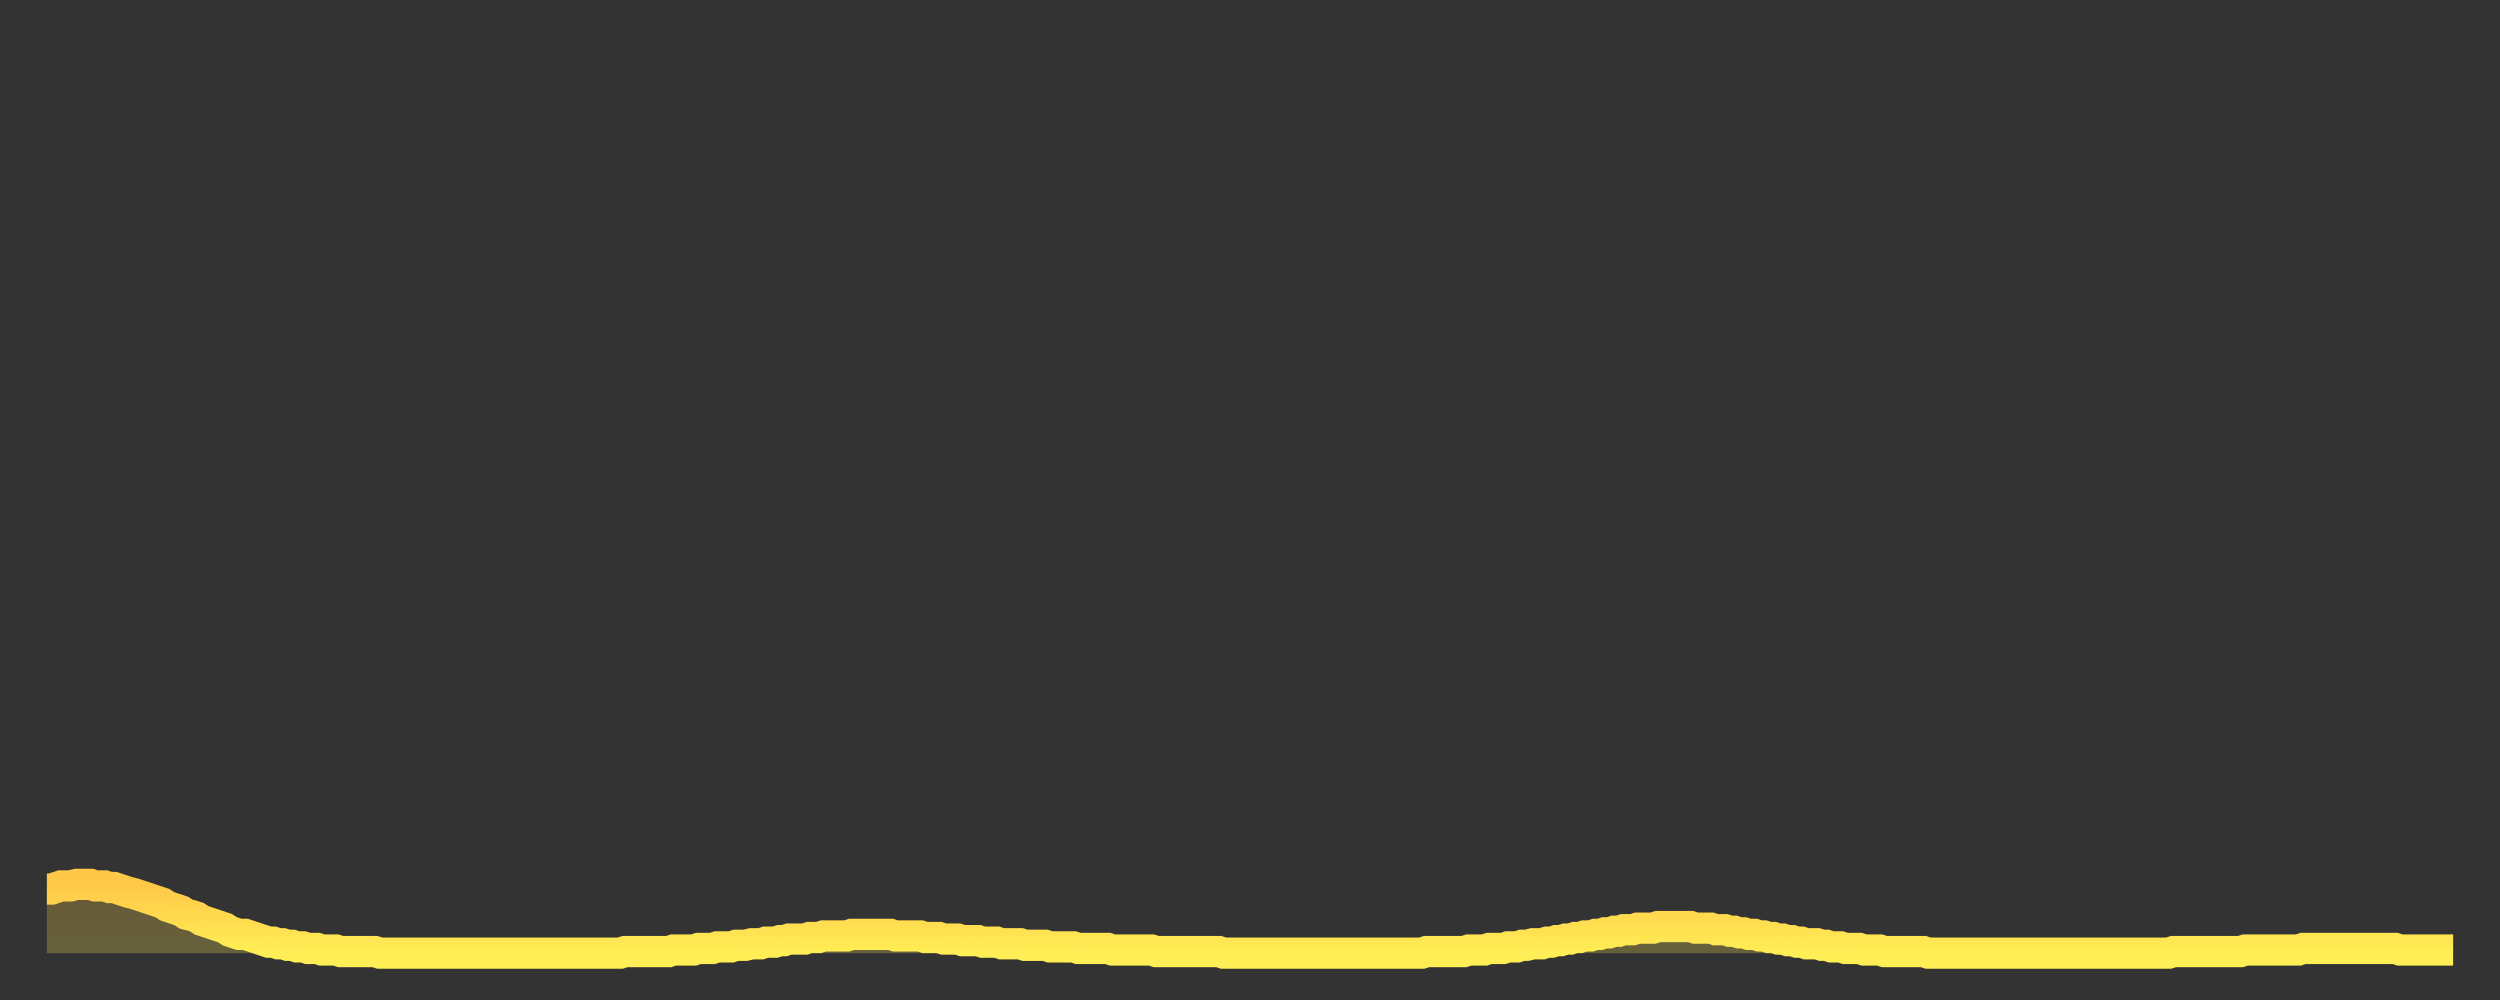 <?xml version="1.0" encoding="utf-8" ?>
<svg baseProfile="full" height="64" version="1.1" width="160" xmlns="http://www.w3.org/2000/svg" xmlns:ev="http://www.w3.org/2001/xml-events" xmlns:xlink="http://www.w3.org/1999/xlink"><rect width="100%" height="100%" fill="#333333" stroke="none"/><defs><linearGradient id="id1612402" x1="0" x2="0" y1="0" y2="1"><stop offset="0%" stop-color="#ffc848" /><stop offset="50%" stop-color="#ffdb4f" /><stop offset="100%" stop-color="#ffee55" /></linearGradient></defs><g transform="translate(3,3)"><g><path d="M 0.0 53.9 0.3 53.9 0.6 53.8 0.9 53.7 1.2 53.7 1.5 53.7 1.9 53.6 2.2 53.6 2.5 53.6 2.8 53.6 3.1 53.7 3.4 53.7 3.7 53.7 4.0 53.8 4.3 53.8 4.6 53.9 4.9 54.0 5.2 54.1 5.6 54.2 5.9 54.3 6.2 54.4 6.5 54.5 6.8 54.6 7.1 54.7 7.4 54.8 7.7 55.0 8.0 55.1 8.3 55.2 8.6 55.3 8.9 55.5 9.3 55.6 9.6 55.7 9.9 55.9 10.2 56.0 10.5 56.1 10.8 56.2 11.1 56.3 11.4 56.4 11.7 56.6 12.0 56.7 12.3 56.8 12.7 56.8 13.0 56.9 13.3 57.0 13.6 57.1 13.9 57.2 14.2 57.3 14.5 57.3 14.8 57.4 15.1 57.4 15.4 57.5 15.7 57.5 16.0 57.6 16.4 57.6 16.7 57.7 17.0 57.7 17.3 57.7 17.6 57.8 17.9 57.8 18.2 57.8 18.5 57.8 18.8 57.9 19.1 57.9 19.4 57.9 19.8 57.9 20.1 57.9 20.4 57.9 20.7 57.9 21.0 57.9 21.3 58.0 21.6 58.0 21.9 58.0 22.2 58.0 22.5 58.0 22.8 58.0 23.1 58.0 23.5 58.0 23.8 58.0 24.1 58.0 24.4 58.0 24.7 58.0 25.0 58.0 25.3 58.0 25.6 58.0 25.9 58.0 26.2 58.0 26.5 58.0 26.8 58.0 27.2 58.0 27.5 58.0 27.8 58.0 28.1 58.0 28.4 58.0 28.7 58.0 29.0 58.0 29.3 58.0 29.6 58.0 29.9 58.0 30.2 58.0 30.6 58.0 30.9 58.0 31.2 58.0 31.5 58.0 31.8 58.0 32.1 58.0 32.4 58.0 32.7 58.0 33.0 58.0 33.3 58.0 33.6 58.0 33.9 58.0 34.3 58.0 34.6 58.0 34.9 58.0 35.2 58.0 35.5 58.0 35.8 58.0 36.1 58.0 36.4 58.0 36.7 58.0 37.0 57.9 37.3 57.9 37.7 57.9 38.0 57.9 38.3 57.9 38.6 57.9 38.9 57.9 39.2 57.9 39.5 57.9 39.8 57.9 40.1 57.8 40.4 57.8 40.7 57.8 41.0 57.8 41.4 57.8 41.7 57.7 42.0 57.7 42.3 57.7 42.6 57.7 42.9 57.6 43.2 57.6 43.5 57.6 43.8 57.6 44.1 57.5 44.4 57.5 44.7 57.5 45.1 57.4 45.4 57.4 45.7 57.4 46.0 57.3 46.3 57.3 46.6 57.3 46.9 57.2 47.2 57.2 47.5 57.1 47.8 57.1 48.1 57.1 48.5 57.1 48.8 57.0 49.1 57.0 49.4 57.0 49.7 56.9 50.0 56.9 50.3 56.9 50.6 56.9 50.9 56.9 51.2 56.9 51.5 56.8 51.8 56.8 52.2 56.8 52.5 56.8 52.8 56.8 53.1 56.8 53.4 56.8 53.7 56.8 54.0 56.8 54.3 56.9 54.6 56.9 54.9 56.9 55.2 56.9 55.6 56.9 55.9 56.9 56.2 57.0 56.5 57.0 56.8 57.0 57.1 57.0 57.4 57.1 57.7 57.1 58.0 57.1 58.3 57.1 58.6 57.2 58.9 57.2 59.3 57.2 59.6 57.2 59.9 57.3 60.2 57.3 60.5 57.3 60.8 57.3 61.1 57.4 61.4 57.4 61.7 57.4 62.0 57.4 62.3 57.4 62.6 57.5 63.0 57.5 63.3 57.5 63.6 57.5 63.9 57.5 64.2 57.6 64.5 57.6 64.8 57.6 65.1 57.6 65.4 57.6 65.7 57.6 66.0 57.7 66.4 57.7 66.7 57.7 67.0 57.7 67.3 57.7 67.6 57.7 67.9 57.7 68.2 57.8 68.5 57.8 68.8 57.8 69.1 57.8 69.4 57.8 69.7 57.8 70.1 57.8 70.4 57.8 70.7 57.8 71.0 57.9 71.3 57.9 71.6 57.9 71.9 57.9 72.2 57.9 72.5 57.9 72.8 57.9 73.1 57.9 73.5 57.9 73.8 57.9 74.1 57.9 74.4 57.9 74.7 57.9 75.0 57.9 75.3 58.0 75.6 58.0 75.9 58.0 76.2 58.0 76.5 58.0 76.8 58.0 77.2 58.0 77.5 58.0 77.8 58.0 78.1 58.0 78.4 58.0 78.7 58.0 79.0 58.0 79.3 58.0 79.6 58.0 79.9 58.0 80.2 58.0 80.5 58.0 80.9 58.0 81.2 58.0 81.5 58.0 81.8 58.0 82.1 58.0 82.4 58.0 82.7 58.0 83.0 58.0 83.3 58.0 83.6 58.0 83.9 58.0 84.3 58.0 84.6 58.0 84.9 58.0 85.2 58.0 85.5 58.0 85.8 58.0 86.1 58.0 86.4 58.0 86.7 58.0 87.0 58.0 87.3 58.0 87.6 58.0 88.0 58.0 88.3 57.9 88.6 57.9 88.9 57.9 89.2 57.9 89.5 57.9 89.8 57.9 90.1 57.9 90.4 57.9 90.7 57.9 91.0 57.8 91.4 57.8 91.7 57.8 92.0 57.8 92.3 57.7 92.6 57.7 92.9 57.7 93.2 57.7 93.5 57.6 93.8 57.6 94.1 57.6 94.4 57.5 94.7 57.5 95.1 57.4 95.4 57.4 95.7 57.4 96.0 57.3 96.3 57.3 96.6 57.2 96.9 57.2 97.2 57.1 97.5 57.1 97.8 57.0 98.1 57.0 98.4 56.9 98.8 56.9 99.1 56.8 99.4 56.8 99.7 56.7 100.0 56.7 100.3 56.6 100.6 56.6 100.9 56.5 101.2 56.5 101.5 56.5 101.8 56.4 102.2 56.4 102.5 56.4 102.8 56.4 103.1 56.3 103.4 56.3 103.7 56.3 104.0 56.3 104.3 56.3 104.6 56.3 104.9 56.3 105.2 56.3 105.5 56.4 105.9 56.4 106.2 56.4 106.5 56.4 106.8 56.5 107.1 56.5 107.4 56.5 107.7 56.6 108.0 56.6 108.3 56.7 108.6 56.7 108.9 56.8 109.3 56.8 109.6 56.9 109.9 56.9 110.2 57.0 110.5 57.0 110.8 57.1 111.1 57.1 111.4 57.2 111.7 57.2 112.0 57.3 112.3 57.3 112.6 57.4 113.0 57.4 113.3 57.4 113.6 57.5 113.9 57.5 114.2 57.6 114.5 57.6 114.8 57.6 115.1 57.7 115.4 57.7 115.7 57.7 116.0 57.7 116.3 57.8 116.7 57.8 117.0 57.8 117.3 57.8 117.6 57.9 117.9 57.9 118.2 57.9 118.5 57.9 118.8 57.9 119.1 57.9 119.4 57.9 119.7 57.9 120.1 57.9 120.4 58.0 120.7 58.0 121.0 58.0 121.3 58.0 121.6 58.0 121.9 58.0 122.2 58.0 122.5 58.0 122.8 58.0 123.1 58.0 123.4 58.0 123.8 58.0 124.1 58.0 124.4 58.0 124.7 58.0 125.0 58.0 125.3 58.0 125.6 58.0 125.9 58.0 126.2 58.0 126.5 58.0 126.8 58.0 127.2 58.0 127.5 58.0 127.8 58.0 128.1 58.0 128.4 58.0 128.7 58.0 129.0 58.0 129.3 58.0 129.6 58.0 129.9 58.0 130.2 58.0 130.5 58.0 130.9 58.0 131.2 58.0 131.5 58.0 131.8 58.0 132.1 58.0 132.4 58.0 132.7 58.0 133.0 58.0 133.3 58.0 133.6 58.0 133.9 58.0 134.2 58.0 134.6 58.0 134.9 58.0 135.2 58.0 135.5 58.0 135.8 58.0 136.1 57.9 136.4 57.9 136.7 57.9 137.0 57.9 137.3 57.9 137.6 57.9 138.0 57.9 138.3 57.9 138.6 57.9 138.9 57.9 139.2 57.9 139.5 57.9 139.8 57.9 140.1 57.9 140.4 57.9 140.7 57.8 141.0 57.8 141.3 57.8 141.7 57.8 142.0 57.8 142.3 57.8 142.6 57.8 142.9 57.8 143.2 57.8 143.5 57.8 143.8 57.8 144.1 57.8 144.4 57.7 144.7 57.7 145.1 57.7 145.4 57.7 145.7 57.7 146.0 57.7 146.3 57.7 146.6 57.7 146.9 57.7 147.2 57.7 147.5 57.7 147.8 57.7 148.1 57.7 148.4 57.7 148.8 57.7 149.1 57.7 149.4 57.7 149.7 57.7 150.0 57.7 150.3 57.7 150.6 57.8 150.9 57.8 151.2 57.8 151.5 57.8 151.8 57.8 152.1 57.8 152.5 57.8 152.8 57.8 153.1 57.8 153.4 57.8 153.7 57.8 154.0 57.8" fill="none" id="graph-curve" opacity="1" stroke="url(#id1612402)" stroke-width="2" /><path d="M 0 58 L 0.0 53.9 0.3 53.9 0.6 53.8 0.9 53.7 1.2 53.7 1.5 53.7 1.9 53.6 2.2 53.6 2.5 53.6 2.8 53.6 3.1 53.7 3.4 53.7 3.7 53.7 4.0 53.8 4.3 53.8 4.6 53.9 4.9 54.0 5.2 54.1 5.6 54.2 5.9 54.3 6.2 54.4 6.5 54.5 6.8 54.6 7.1 54.7 7.4 54.8 7.7 55.0 8.0 55.1 8.3 55.2 8.6 55.3 8.9 55.5 9.3 55.6 9.6 55.7 9.9 55.9 10.2 56.0 10.5 56.1 10.8 56.2 11.1 56.3 11.4 56.4 11.7 56.6 12.0 56.7 12.3 56.8 12.7 56.8 13.0 56.9 13.3 57.0 13.6 57.1 13.9 57.2 14.2 57.3 14.5 57.3 14.8 57.4 15.1 57.4 15.4 57.5 15.7 57.5 16.0 57.6 16.4 57.6 16.7 57.7 17.0 57.7 17.3 57.7 17.6 57.8 17.9 57.8 18.2 57.8 18.5 57.8 18.8 57.9 19.1 57.9 19.4 57.9 19.8 57.9 20.1 57.9 20.4 57.9 20.7 57.9 21.0 57.9 21.3 58.0 21.6 58.0 21.9 58.0 22.2 58.0 22.5 58.0 22.8 58.0 23.1 58.0 23.5 58.0 23.8 58.0 24.1 58.0 24.4 58.0 24.7 58.0 25.0 58.0 25.3 58.0 25.6 58.0 25.9 58.0 26.2 58.0 26.5 58.0 26.8 58.0 27.2 58.0 27.5 58.0 27.8 58.0 28.1 58.0 28.4 58.0 28.7 58.0 29.0 58.0 29.3 58.0 29.6 58.0 29.9 58.0 30.2 58.0 30.6 58.0 30.9 58.0 31.2 58.0 31.5 58.0 31.8 58.0 32.1 58.0 32.4 58.0 32.7 58.0 33.0 58.0 33.3 58.0 33.6 58.0 33.9 58.0 34.3 58.0 34.6 58.0 34.9 58.0 35.2 58.0 35.5 58.0 35.8 58.0 36.1 58.0 36.4 58.0 36.7 58.0 37.0 57.9 37.3 57.9 37.7 57.9 38.0 57.9 38.3 57.9 38.6 57.9 38.9 57.9 39.2 57.9 39.5 57.9 39.8 57.9 40.1 57.8 40.4 57.8 40.7 57.8 41.0 57.8 41.4 57.8 41.7 57.7 42.0 57.7 42.3 57.7 42.6 57.7 42.9 57.6 43.2 57.6 43.5 57.6 43.8 57.6 44.1 57.5 44.4 57.5 44.7 57.5 45.1 57.4 45.4 57.4 45.7 57.4 46.0 57.3 46.3 57.3 46.6 57.3 46.9 57.2 47.2 57.2 47.5 57.1 47.8 57.1 48.1 57.1 48.5 57.1 48.8 57.0 49.1 57.0 49.4 57.0 49.7 56.9 50.0 56.9 50.3 56.9 50.6 56.9 50.9 56.9 51.2 56.9 51.5 56.8 51.8 56.8 52.2 56.8 52.5 56.8 52.8 56.8 53.1 56.8 53.4 56.8 53.7 56.8 54.0 56.8 54.3 56.9 54.6 56.9 54.9 56.9 55.2 56.9 55.6 56.9 55.9 56.9 56.2 57.0 56.5 57.0 56.8 57.0 57.1 57.0 57.4 57.1 57.7 57.1 58.0 57.1 58.3 57.1 58.6 57.2 58.9 57.2 59.3 57.2 59.6 57.2 59.9 57.3 60.2 57.3 60.5 57.3 60.8 57.3 61.1 57.4 61.4 57.4 61.7 57.4 62.0 57.4 62.3 57.4 62.6 57.5 63.0 57.5 63.3 57.5 63.6 57.5 63.9 57.5 64.2 57.6 64.5 57.6 64.8 57.6 65.1 57.6 65.4 57.6 65.7 57.6 66.0 57.7 66.4 57.7 66.7 57.7 67.0 57.7 67.3 57.7 67.6 57.7 67.9 57.7 68.2 57.8 68.5 57.8 68.8 57.8 69.1 57.8 69.4 57.8 69.7 57.8 70.1 57.8 70.4 57.8 70.7 57.8 71.0 57.9 71.3 57.9 71.6 57.9 71.9 57.9 72.2 57.9 72.5 57.9 72.8 57.9 73.1 57.9 73.5 57.9 73.8 57.9 74.1 57.9 74.4 57.9 74.7 57.9 75.0 57.9 75.3 58.0 75.6 58.0 75.9 58.0 76.2 58.0 76.5 58.0 76.8 58.0 77.2 58.0 77.5 58.0 77.8 58.0 78.1 58.0 78.4 58.0 78.7 58.0 79.0 58.0 79.3 58.0 79.6 58.0 79.9 58.0 80.2 58.0 80.5 58.0 80.9 58.0 81.2 58.0 81.5 58.0 81.8 58.0 82.1 58.0 82.4 58.0 82.7 58.0 83.0 58.0 83.3 58.0 83.6 58.0 83.9 58.0 84.3 58.0 84.6 58.0 84.9 58.0 85.2 58.0 85.5 58.0 85.8 58.0 86.1 58.0 86.4 58.0 86.7 58.0 87.0 58.0 87.3 58.0 87.6 58.0 88.0 58.0 88.3 57.9 88.6 57.9 88.9 57.9 89.2 57.9 89.5 57.9 89.8 57.9 90.1 57.9 90.4 57.9 90.7 57.9 91.0 57.8 91.4 57.8 91.7 57.8 92.0 57.8 92.3 57.7 92.6 57.7 92.9 57.7 93.2 57.7 93.5 57.6 93.8 57.6 94.1 57.6 94.4 57.5 94.7 57.5 95.1 57.4 95.4 57.4 95.7 57.4 96.0 57.3 96.3 57.3 96.6 57.2 96.9 57.2 97.2 57.1 97.5 57.1 97.8 57.0 98.1 57.0 98.4 56.9 98.8 56.9 99.1 56.8 99.4 56.8 99.7 56.7 100.0 56.7 100.3 56.6 100.6 56.6 100.9 56.5 101.2 56.5 101.5 56.5 101.8 56.4 102.2 56.4 102.5 56.4 102.8 56.4 103.1 56.3 103.4 56.3 103.7 56.3 104.0 56.3 104.3 56.3 104.6 56.3 104.9 56.3 105.2 56.3 105.5 56.4 105.9 56.4 106.2 56.4 106.5 56.4 106.8 56.5 107.1 56.5 107.4 56.5 107.7 56.6 108.0 56.6 108.3 56.7 108.6 56.7 108.9 56.8 109.3 56.8 109.6 56.9 109.9 56.9 110.2 57.0 110.5 57.0 110.8 57.1 111.1 57.1 111.4 57.2 111.7 57.2 112.0 57.3 112.3 57.3 112.6 57.4 113.0 57.4 113.3 57.4 113.6 57.5 113.9 57.5 114.2 57.6 114.5 57.6 114.8 57.6 115.1 57.7 115.4 57.7 115.7 57.7 116.0 57.7 116.3 57.8 116.7 57.8 117.0 57.8 117.3 57.8 117.6 57.9 117.9 57.9 118.2 57.9 118.5 57.9 118.8 57.9 119.1 57.9 119.4 57.9 119.7 57.9 120.1 57.9 120.4 58.0 120.7 58.0 121.0 58.0 121.3 58.0 121.6 58.0 121.9 58.0 122.2 58.0 122.5 58.0 122.8 58.0 123.1 58.0 123.4 58.0 123.8 58.0 124.1 58.0 124.4 58.0 124.7 58.0 125.0 58.0 125.3 58.0 125.6 58.0 125.9 58.0 126.2 58.0 126.5 58.0 126.8 58.0 127.2 58.0 127.5 58.0 127.8 58.0 128.1 58.0 128.4 58.0 128.7 58.0 129.0 58.0 129.3 58.0 129.6 58.0 129.9 58.0 130.2 58.0 130.5 58.0 130.9 58.0 131.2 58.0 131.5 58.0 131.8 58.0 132.1 58.0 132.4 58.0 132.7 58.0 133.0 58.0 133.3 58.0 133.6 58.0 133.9 58.0 134.2 58.0 134.6 58.0 134.9 58.0 135.2 58.0 135.5 58.0 135.8 58.0 136.1 57.9 136.4 57.9 136.7 57.9 137.0 57.9 137.3 57.9 137.6 57.9 138.0 57.9 138.3 57.9 138.6 57.9 138.9 57.9 139.2 57.9 139.5 57.9 139.8 57.9 140.1 57.9 140.4 57.9 140.7 57.8 141.0 57.8 141.3 57.8 141.7 57.8 142.0 57.8 142.3 57.8 142.6 57.8 142.9 57.8 143.2 57.8 143.5 57.8 143.8 57.8 144.1 57.8 144.4 57.7 144.7 57.7 145.1 57.7 145.4 57.7 145.7 57.7 146.0 57.7 146.3 57.7 146.6 57.7 146.9 57.7 147.2 57.7 147.5 57.7 147.8 57.7 148.1 57.7 148.4 57.7 148.8 57.7 149.1 57.7 149.4 57.7 149.7 57.7 150.0 57.7 150.3 57.7 150.6 57.8 150.9 57.8 151.2 57.8 151.5 57.8 151.8 57.8 152.1 57.8 152.5 57.8 152.8 57.8 153.1 57.8 153.4 57.8 153.7 57.8 154.0 57.8 154 58" fill="url(#id1612402)" fill-opacity=".25" id="graph-shadow" /></g></g></svg>